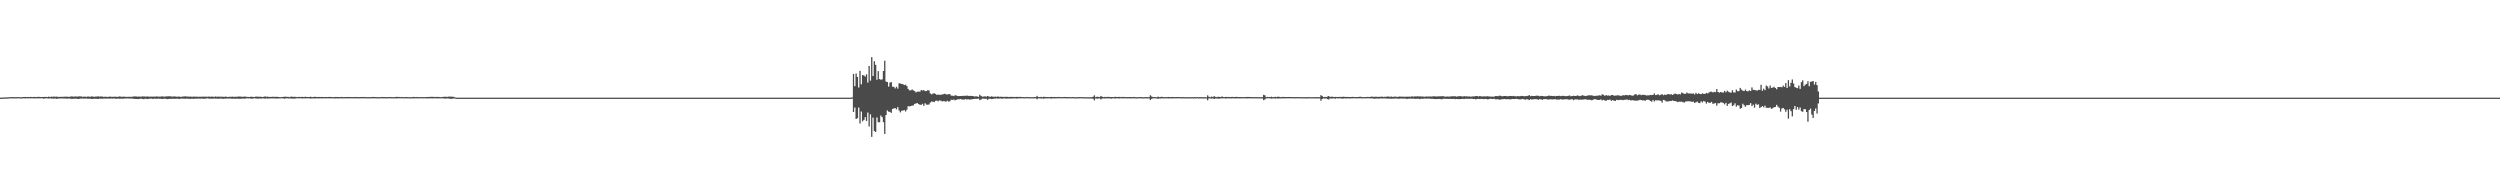 <?xml version="1.0" encoding="UTF-8"?>
<svg xmlns="http://www.w3.org/2000/svg" width="1920" height="150">
  <path d="M0 74.994h1v1.000H0zM1 74.960h1v1.000H1zM2 74.874h1v1.000H2zM3 74.835h1v1.000H3zM4 74.765h1v1.000H4zM5 74.823h1v1.000H5zM6 74.710h1v1.000H6zM7 74.587h1v1.000H7zM8 74.554h1v1.000H8zM9 74.613h1v1.000H9zM10 74.555h1v1.000H10zM11 74.615h1v1.000H11zM12 74.605h1v1.000H12zM13 74.545h1v1.000H13zM14 74.537h1v1.000H14zM15 74.678h1v1.000H15zM16 74.653h1v1.000H16zM17 74.547h1v1.000H17zM18 74.521h1v1.000H18zM19 74.454h1v1.118H19zM20 74.535h1v1.000H20zM21 74.424h1v1.108H21zM22 74.567h1v1.000H22zM23 74.381h1v1.134H23zM24 74.482h1v1.012H24zM25 74.491h1v1.009H25zM26 74.389h1v1.192H26zM27 74.547h1v1.000H27zM28 74.447h1v1.077H28zM29 74.366h1v1.186H29zM30 74.464h1v1.036H30zM31 74.512h1v1.000H31zM32 74.493h1v1.000H32zM33 74.430h1v1.397H33zM34 74.468h1v1.116H34zM35 74.381h1v1.154H35zM36 74.527h1v1.047H36zM37 74.187h1v1.561H37zM38 74.481h1v1.000H38zM39 74.191h1v1.516H39zM40 74.346h1v1.398H40zM41 74.119h1v1.602H41zM42 74.300h1v1.397H42zM43 74.210h1v1.726H43zM44 74.364h1v1.368H44zM45 74.435h1v1.161H45zM46 74.328h1v1.280H46zM47 74.318h1v1.293H47zM48 74.319h1v1.303H48zM49 74.256h1v1.407H49zM50 74.245h1v1.410H50zM51 74.256h1v1.553H51zM52 74.346h1v1.311H52zM53 74.320h1v1.375H53zM54 74.029h1v1.871H54zM55 74.078h1v1.852H55zM56 74.207h1v1.603H56zM57 74.132h1v1.621H57zM58 74.041h1v1.754H58zM59 74.235h1v1.689H59zM60 73.989h1v2.056H60zM61 74.055h1v1.655H61zM62 74.101h1v1.648H62zM63 74.322h1v1.368H63zM64 74.170h1v1.533H64zM65 74.217h1v1.527H65zM66 74.390h1v1.225H66zM67 74.030h1v1.835H67zM68 74.236h1v1.558H68zM69 74.267h1v1.549H69zM70 73.958h1v2.014H70zM71 74.212h1v1.754H71zM72 74.324h1v1.472H72zM73 74.133h1v1.769H73zM74 74.150h1v1.775H74zM75 73.977h1v1.982H75zM76 74.262h1v1.459H76zM77 74.003h1v1.829H77zM78 74.191h1v1.618H78zM79 74.323h1v1.406H79zM80 74.292h1v1.402H80zM81 74.313h1v1.440H81zM82 74.456h1v1.199H82zM83 74.273h1v1.419H83zM84 74.124h1v1.696H84zM85 74.335h1v1.311H85zM86 74.336h1v1.415H86zM87 74.216h1v1.361H87zM88 74.305h1v1.499H88zM89 74.304h1v1.533H89zM90 74.429h1v1.252H90zM91 74.043h1v1.810H91zM92 74.214h1v1.552H92zM93 74.292h1v1.440H93zM94 74.226h1v1.656H94zM95 74.253h1v1.383H95zM96 74.366h1v1.310H96zM97 74.382h1v1.200H97zM98 74.345h1v1.294H98zM99 74.282h1v1.372H99zM100 74.417h1v1.234H100zM101 74.264h1v1.390H101zM102 74.142h1v1.759H102zM103 74.023h1v1.925H103zM104 74.054h1v1.988H104zM105 74.249h1v1.787H105zM106 74.120h1v1.980H106zM107 74.185h1v1.643H107zM108 74.181h1v1.610H108zM109 74.025h1v1.976H109zM110 74.087h1v2.093H110zM111 74.113h1v1.659H111zM112 74.167h1v1.747H112zM113 74.034h1v2.030H113zM114 74.284h1v1.524H114zM115 74.187h1v1.612H115zM116 74.203h1v1.523H116zM117 74.237h1v1.771H117zM118 74.137h1v1.589H118zM119 74.245h1v1.594H119zM120 73.983h1v1.907H120zM121 74.258h1v1.455H121zM122 74.178h1v1.654H122zM123 74.213h1v1.593H123zM124 73.936h1v2.108H124zM125 74.172h1v1.685H125zM126 74.172h1v1.613H126zM127 74.009h1v1.865H127zM128 74.002h1v2.117H128zM129 73.954h1v2.047H129zM130 73.925h1v1.966H130zM131 74.082h1v1.839H131zM132 74.167h1v1.618H132zM133 74.036h1v1.839H133zM134 74.104h1v1.799H134zM135 74.255h1v1.589H135zM136 74.223h1v1.549H136zM137 74.096h1v1.943H137zM138 74.372h1v1.438H138zM139 74.275h1v1.458H139zM140 74.130h1v1.637H140zM141 74.010h1v1.745H141zM142 73.986h1v1.888H142zM143 74.118h1v1.557H143zM144 74.111h1v1.717H144zM145 74.241h1v1.675H145zM146 74.147h1v1.796H146zM147 74.327h1v1.395H147zM148 74.168h1v1.767H148zM149 74.185h1v1.634H149zM150 74.258h1v1.543H150zM151 74.222h1v1.554H151zM152 74.326h1v1.396H152zM153 74.233h1v1.552H153zM154 74.267h1v1.488H154zM155 74.261h1v1.403H155zM156 74.194h1v1.701H156zM157 74.268h1v1.582H157zM158 74.171h1v1.452H158zM159 74.342h1v1.170H159zM160 74.077h1v1.692H160zM161 74.340h1v1.457H161zM162 74.160h1v1.682H162zM163 74.227h1v1.556H163zM164 74.385h1v1.239H164zM165 74.101h1v1.684H165zM166 74.297h1v1.440H166zM167 74.196h1v1.661H167zM168 74.235h1v1.512H168zM169 74.285h1v1.446H169zM170 74.234h1v1.485H170zM171 74.340h1v1.608H171zM172 74.320h1v1.404H172zM173 74.153h1v1.648H173zM174 74.499h1v1.138H174zM175 74.399h1v1.307H175zM176 74.300h1v1.316H176zM177 74.368h1v1.384H177zM178 74.195h1v1.629H178zM179 74.381h1v1.407H179zM180 74.268h1v1.547H180zM181 74.313h1v1.505H181zM182 74.258h1v1.477H182zM183 74.076h1v1.824H183zM184 74.129h1v1.761H184zM185 74.269h1v1.495H185zM186 74.363h1v1.311H186zM187 74.156h1v1.643H187zM188 74.187h1v1.560H188zM189 74.396h1v1.056H189zM190 74.384h1v1.164H190zM191 74.496h1v1.055H191zM192 74.289h1v1.370H192zM193 74.293h1v1.557H193zM194 74.429h1v1.196H194zM195 74.434h1v1.000H195zM196 74.180h1v1.505H196zM197 74.184h1v1.555H197zM198 74.282h1v1.486H198zM199 74.282h1v1.359H199zM200 74.271h1v1.489H200zM201 74.496h1v1.008H201zM202 74.328h1v1.305H202zM203 74.025h1v1.824H203zM204 74.301h1v1.229H204zM205 74.174h1v1.539H205zM206 74.450h1v1.161H206zM207 74.413h1v1.214H207zM208 74.390h1v1.199H208zM209 74.312h1v1.247H209zM210 74.339h1v1.286H210zM211 74.371h1v1.229H211zM212 74.309h1v1.367H212zM213 74.465h1v1.204H213zM214 74.475h1v1.036H214zM215 74.591h1v1.000H215zM216 74.497h1v1.029H216zM217 74.415h1v1.103H217zM218 74.283h1v1.591H218zM219 74.247h1v1.293H219zM220 74.382h1v1.127H220zM221 74.416h1v1.188H221zM222 74.604h1v1.000H222zM223 74.158h1v1.514H223zM224 74.321h1v1.385H224zM225 74.366h1v1.350H225zM226 74.340h1v1.454H226zM227 74.464h1v1.000H227zM228 74.528h1v1.000H228zM229 74.363h1v1.172H229zM230 74.504h1v1.039H230zM231 74.417h1v1.098H231zM232 74.406h1v1.207H232zM233 74.489h1v1.051H233zM234 74.309h1v1.250H234zM235 74.458h1v1.055H235zM236 74.499h1v1.000H236zM237 74.481h1v1.053H237zM238 74.234h1v1.494H238zM239 74.535h1v1.108H239zM240 74.553h1v1.000H240zM241 74.277h1v1.335H241zM242 74.390h1v1.235H242zM243 74.471h1v1.000H243zM244 74.435h1v1.192H244zM245 74.425h1v1.164H245zM246 74.479h1v1.019H246zM247 74.426h1v1.129H247zM248 74.509h1v1.000H248zM249 74.530h1v1.000H249zM250 74.493h1v1.071H250zM251 74.485h1v1.006H251zM252 74.442h1v1.085H252zM253 74.447h1v1.108H253zM254 74.492h1v1.044H254zM255 74.583h1v1.000H255zM256 74.605h1v1.000H256zM257 74.462h1v1.157H257zM258 74.431h1v1.107H258zM259 74.514h1v1.104H259zM260 74.551h1v1.000H260zM261 74.556h1v1.000H261zM262 74.408h1v1.108H262zM263 74.612h1v1.000H263zM264 74.560h1v1.000H264zM265 74.501h1v1.012H265zM266 74.519h1v1.058H266zM267 74.421h1v1.093H267zM268 74.507h1v1.035H268zM269 74.511h1v1.000H269zM270 74.594h1v1.000H270zM271 74.515h1v1.000H271zM272 74.566h1v1.015H272zM273 74.467h1v1.039H273zM274 74.471h1v1.025H274zM275 74.636h1v1.000H275zM276 74.473h1v1.102H276zM277 74.498h1v1.027H277zM278 74.469h1v1.046H278zM279 74.529h1v1.000H279zM280 74.450h1v1.089H280zM281 74.630h1v1.000H281zM282 74.548h1v1.000H282zM283 74.563h1v1.000H283zM284 74.636h1v1.000H284zM285 74.501h1v1.015H285zM286 74.375h1v1.128H286zM287 74.561h1v1.000H287zM288 74.504h1v1.000H288zM289 74.613h1v1.000H289zM290 74.568h1v1.000H290zM291 74.628h1v1.000H291zM292 74.569h1v1.000H292zM293 74.455h1v1.000H293zM294 74.545h1v1.049H294zM295 74.511h1v1.000H295zM296 74.611h1v1.000H296zM297 74.565h1v1.000H297zM298 74.542h1v1.000H298zM299 74.469h1v1.000H299zM300 74.603h1v1.006H300zM301 74.587h1v1.000H301zM302 74.618h1v1.000H302zM303 74.524h1v1.000H303zM304 74.356h1v1.253H304zM305 74.458h1v1.038H305zM306 74.420h1v1.040H306zM307 74.576h1v1.000H307zM308 74.468h1v1.000H308zM309 74.633h1v1.000H309zM310 74.585h1v1.000H310zM311 74.501h1v1.000H311zM312 74.569h1v1.000H312zM313 74.535h1v1.000H313zM314 74.626h1v1.000H314zM315 74.615h1v1.000H315zM316 74.627h1v1.000H316zM317 74.419h1v1.145H317zM318 74.518h1v1.000H318zM319 74.596h1v1.000H319zM320 74.466h1v1.036H320zM321 74.594h1v1.000H321zM322 74.587h1v1.000H322zM323 74.494h1v1.000H323zM324 74.548h1v1.000H324zM325 74.576h1v1.000H325zM326 74.531h1v1.000H326zM327 74.558h1v1.036H327zM328 74.437h1v1.199H328zM329 74.440h1v1.054H329zM330 74.369h1v1.228H330zM331 74.367h1v1.171H331zM332 74.362h1v1.274H332zM333 74.438h1v1.039H333zM334 74.425h1v1.091H334zM335 74.419h1v1.167H335zM336 74.429h1v1.142H336zM337 74.460h1v1.058H337zM338 74.591h1v1.000H338zM339 74.442h1v1.018H339zM340 74.383h1v1.253H340zM341 74.286h1v1.410H341zM342 74.316h1v1.415H342zM343 74.383h1v1.184H343zM344 74.208h1v1.417H344zM345 74.199h1v1.677H345zM346 74.191h1v1.708H346zM347 74.273h1v1.594H347zM348 74.358h1v1.235H348zM349 74.780h1v1.000H349zM350 75.000h1v1.000H350zM351 75.000h1v1.000H351zM352 75.000h1v1.000H352zM353 75.000h1v1.000H353zM354 75.000h1v1.000H354zM355 75.000h1v1.000H355zM356 75.000h1v1.000H356zM357 75.000h1v1.000H357zM358 75.000h1v1.000H358zM359 75.000h1v1.000H359zM360 75.000h1v1.000H360zM361 75.000h1v1.000H361zM362 75.000h1v1.000H362zM363 75.000h1v1.000H363zM364 75.000h1v1.000H364zM365 75.000h1v1.000H365zM366 75.000h1v1.000H366zM367 75.000h1v1.000H367zM368 75.000h1v1.000H368zM369 75.000h1v1.000H369zM370 75.000h1v1.000H370zM371 75.000h1v1.000H371zM372 75.000h1v1.000H372zM373 75.000h1v1.000H373zM374 75.000h1v1.000H374zM375 75.000h1v1.000H375zM376 75.000h1v1.000H376zM377 75.000h1v1.000H377zM378 75.000h1v1.000H378zM379 75.000h1v1.000H379zM380 75.000h1v1.000H380zM381 75.000h1v1.000H381zM382 75.000h1v1.000H382zM383 75.000h1v1.000H383zM384 75.000h1v1.000H384zM385 75.000h1v1.000H385zM386 75.000h1v1.000H386zM387 75.000h1v1.000H387zM388 75.000h1v1.000H388zM389 75.000h1v1.000H389zM390 75.000h1v1.000H390zM391 75.000h1v1.000H391zM392 75.000h1v1.000H392zM393 75.000h1v1.000H393zM394 75.000h1v1.000H394zM395 75.000h1v1.000H395zM396 75.000h1v1.000H396zM397 75.000h1v1.000H397zM398 75.000h1v1.000H398zM399 75.000h1v1.000H399zM400 75.000h1v1.000H400zM401 75.000h1v1.000H401zM402 75.000h1v1.000H402zM403 75.000h1v1.000H403zM404 75.000h1v1.000H404zM405 75.000h1v1.000H405zM406 75.000h1v1.000H406zM407 75.000h1v1.000H407zM408 75.000h1v1.000H408zM409 75.000h1v1.000H409zM410 75.000h1v1.000H410zM411 75.000h1v1.000H411zM412 75.000h1v1.000H412zM413 75.000h1v1.000H413zM414 75.000h1v1.000H414zM415 75.000h1v1.000H415zM416 75.000h1v1.000H416zM417 75.000h1v1.000H417zM418 75.000h1v1.000H418zM419 75.000h1v1.000H419zM420 75.000h1v1.000H420zM421 75.000h1v1.000H421zM422 75.000h1v1.000H422zM423 75.000h1v1.000H423zM424 75.000h1v1.000H424zM425 75.000h1v1.000H425zM426 75.000h1v1.000H426zM427 75.000h1v1.000H427zM428 75.000h1v1.000H428zM429 75.000h1v1.000H429zM430 75.000h1v1.000H430zM431 75.000h1v1.000H431zM432 75.000h1v1.000H432zM433 75.000h1v1.000H433zM434 75.000h1v1.000H434zM435 75.000h1v1.000H435zM436 75.000h1v1.000H436zM437 75.000h1v1.000H437zM438 75.000h1v1.000H438zM439 75.000h1v1.000H439zM440 75.000h1v1.000H440zM441 75.000h1v1.000H441zM442 75.000h1v1.000H442zM443 75.000h1v1.000H443zM444 75.000h1v1.000H444zM445 75.000h1v1.000H445zM446 75.000h1v1.000H446zM447 75.000h1v1.000H447zM448 75.000h1v1.000H448zM449 75.000h1v1.000H449zM450 75.000h1v1.000H450zM451 75.000h1v1.000H451zM452 75.000h1v1.000H452zM453 75.000h1v1.000H453zM454 75.000h1v1.000H454zM455 75.000h1v1.000H455zM456 75.000h1v1.000H456zM457 75.000h1v1.000H457zM458 75.000h1v1.000H458zM459 75.000h1v1.000H459zM460 75.000h1v1.000H460zM461 75.000h1v1.000H461zM462 75.000h1v1.000H462zM463 75.000h1v1.000H463zM464 75.000h1v1.000H464zM465 75.000h1v1.000H465zM466 75.000h1v1.000H466zM467 75.000h1v1.000H467zM468 75.000h1v1.000H468zM469 75.000h1v1.000H469zM470 75.000h1v1.000H470zM471 75.000h1v1.000H471zM472 75.000h1v1.000H472zM473 75.000h1v1.000H473zM474 75.000h1v1.000H474zM475 75.000h1v1.000H475zM476 75.000h1v1.000H476zM477 75.000h1v1.000H477zM478 75.000h1v1.000H478zM479 75.000h1v1.000H479zM480 75.000h1v1.000H480zM481 75.000h1v1.000H481zM482 75.000h1v1.000H482zM483 75.000h1v1.000H483zM484 75.000h1v1.000H484zM485 75.000h1v1.000H485zM486 75.000h1v1.000H486zM487 75.000h1v1.000H487zM488 75.000h1v1.000H488zM489 75.000h1v1.000H489zM490 75.000h1v1.000H490zM491 75.000h1v1.000H491zM492 75.000h1v1.000H492zM493 75.000h1v1.000H493zM494 75.000h1v1.000H494zM495 75.000h1v1.000H495zM496 75.000h1v1.000H496zM497 75.000h1v1.000H497zM498 75.000h1v1.000H498zM499 75.000h1v1.000H499zM500 75.000h1v1.000H500zM501 75.000h1v1.000H501zM502 75.000h1v1.000H502zM503 75.000h1v1.000H503zM504 75.000h1v1.000H504zM505 75.000h1v1.000H505zM506 75.000h1v1.000H506zM507 75.000h1v1.000H507zM508 75.000h1v1.000H508zM509 75.000h1v1.000H509zM510 75.000h1v1.000H510zM511 75.000h1v1.000H511zM512 75.000h1v1.000H512zM513 75.000h1v1.000H513zM514 75.000h1v1.000H514zM515 75.000h1v1.000H515zM516 75.000h1v1.000H516zM517 75.000h1v1.000H517zM518 75.000h1v1.000H518zM519 75.000h1v1.000H519zM520 75.000h1v1.000H520zM521 75.000h1v1.000H521zM522 75.000h1v1.000H522zM523 75.000h1v1.000H523zM524 75.000h1v1.000H524zM525 75.000h1v1.000H525zM526 75.000h1v1.000H526zM527 75.000h1v1.000H527zM528 75.000h1v1.000H528zM529 75.000h1v1.000H529zM530 75.000h1v1.000H530zM531 75.000h1v1.000H531zM532 75.000h1v1.000H532zM533 75.000h1v1.000H533zM534 75.000h1v1.000H534zM535 75.000h1v1.000H535zM536 75.000h1v1.000H536zM537 75.000h1v1.000H537zM538 75.000h1v1.000H538zM539 75.000h1v1.000H539zM540 75.000h1v1.000H540zM541 75.000h1v1.000H541zM542 75.000h1v1.000H542zM543 75.000h1v1.000H543zM544 75.000h1v1.000H544zM545 75.000h1v1.000H545zM546 75.000h1v1.000H546zM547 75.000h1v1.000H547zM548 75.000h1v1.000H548zM549 75.000h1v1.000H549zM550 75.000h1v1.000H550zM551 75.000h1v1.000H551zM552 75.000h1v1.000H552zM553 75.000h1v1.000H553zM554 75.000h1v1.000H554zM555 75.000h1v1.000H555zM556 75.000h1v1.000H556zM557 75.000h1v1.000H557zM558 75.000h1v1.000H558zM559 75.000h1v1.000H559zM560 75.000h1v1.000H560zM561 75.000h1v1.000H561zM562 75.000h1v1.000H562zM563 75.000h1v1.000H563zM564 75.000h1v1.000H564zM565 75.000h1v1.000H565zM566 75.000h1v1.000H566zM567 75.000h1v1.000H567zM568 75.000h1v1.000H568zM569 75.000h1v1.000H569zM570 75.000h1v1.000H570zM571 75.000h1v1.000H571zM572 75.000h1v1.000H572zM573 75.000h1v1.000H573zM574 75.000h1v1.000H574zM575 75.000h1v1.000H575zM576 75.000h1v1.000H576zM577 75.000h1v1.000H577zM578 75.000h1v1.000H578zM579 75.000h1v1.000H579zM580 75.000h1v1.000H580zM581 75.000h1v1.000H581zM582 75.000h1v1.000H582zM583 75.000h1v1.000H583zM584 75.000h1v1.000H584zM585 75.000h1v1.000H585zM586 75.000h1v1.000H586zM587 75.000h1v1.000H587zM588 75.000h1v1.000H588zM589 75.000h1v1.000H589zM590 75.000h1v1.000H590zM591 75.000h1v1.000H591zM592 75.000h1v1.000H592zM593 75.000h1v1.000H593zM594 75.000h1v1.000H594zM595 75.000h1v1.000H595zM596 75.000h1v1.000H596zM597 75.000h1v1.000H597zM598 75.000h1v1.000H598zM599 75.000h1v1.000H599zM600 75.000h1v1.000H600zM601 75.000h1v1.000H601zM602 75.000h1v1.000H602zM603 75.000h1v1.000H603zM604 75.000h1v1.000H604zM605 75.000h1v1.000H605zM606 75.000h1v1.000H606zM607 75.000h1v1.000H607zM608 75.000h1v1.000H608zM609 75.000h1v1.000H609zM610 75.000h1v1.000H610zM611 75.000h1v1.000H611zM612 75.000h1v1.000H612zM613 75.000h1v1.000H613zM614 75.000h1v1.000H614zM615 75.000h1v1.000H615zM616 75.000h1v1.000H616zM617 75.000h1v1.000H617zM618 75.000h1v1.000H618zM619 75.000h1v1.000H619zM620 75.000h1v1.000H620zM621 75.000h1v1.000H621zM622 75.000h1v1.000H622zM623 75.000h1v1.000H623zM624 75.000h1v1.000H624zM625 75.000h1v1.000H625zM626 75.000h1v1.000H626zM627 75.000h1v1.000H627zM628 75.000h1v1.000H628zM629 75.000h1v1.000H629zM630 75.000h1v1.000H630zM631 75.000h1v1.000H631zM632 75.000h1v1.000H632zM633 75.000h1v1.000H633zM634 75.000h1v1.000H634zM635 75.000h1v1.000H635zM636 75.000h1v1.000H636zM637 75.000h1v1.000H637zM638 75.000h1v1.000H638zM639 75.000h1v1.000H639zM640 75.000h1v1.000H640zM641 75.000h1v1.000H641zM642 75.000h1v1.000H642zM643 75.000h1v1.000H643zM644 75.000h1v1.000H644zM645 75.000h1v1.000H645zM646 75.000h1v1.000H646zM647 75.000h1v1.000H647zM648 75.000h1v1.000H648zM649 75.000h1v1.000H649zM650 75.000h1v1.000H650zM651 75.000h1v1.000H651zM652 75.000h1v1.000H652zM653 75.000h1v1.000H653zM654 74.766h1v1.000H654zM655 56.760h1v29.255H655zM656 66.169h1v16.418H656zM657 56.435h1v34.961H657zM658 59.050h1v31.661H658zM659 67.222h1v15.394H659zM660 54.405h1v40.478H660zM661 64.695h1v20.977H661zM662 57.590h1v35.568H662zM663 57.968h1v34.155H663zM664 58.756h1v31.255H664zM665 57.075h1v35.816H665zM666 63.440h1v22.999H666zM667 50.647h1v46.481H667zM668 61.944h1v25.875H668zM669 43.902h1v61.233H669zM670 58.389h1v31.967H670zM671 46.976h1v53.740H671zM672 49.747h1v51.581H672zM673 61.258h1v28.962H673zM674 54.633h1v39.226H674zM675 60.709h1v33.211H675zM676 61.211h1v27.496H676zM677 60.949h1v29.086H677zM678 54.522h1v39.316H678zM679 46.637h1v56.223H679zM680 62.609h1v25.779H680zM681 63.028h1v21.808H681zM682 66.487h1v19.254H682zM683 63.431h1v22.478H683zM684 63.024h1v23.642H684zM685 66.576h1v17.094H685zM686 66.673h1v16.600H686zM687 67.911h1v15.117H687zM688 66.589h1v17.364H688zM689 68.050h1v14.204H689zM690 63.956h1v20.874H690zM691 64.150h1v22.160H691zM692 64.461h1v20.624H692zM693 64.660h1v20.217H693zM694 65.322h1v19.215H694zM695 65.019h1v20.634H695zM696 66.087h1v18.141H696zM697 68.304h1v13.261H697zM698 69.376h1v12.407H698zM699 69.377h1v12.054H699zM700 68.685h1v12.482H700zM701 69.384h1v11.542H701zM702 69.984h1v9.821H702zM703 70.973h1v8.416H703zM704 70.327h1v8.835H704zM705 70.363h1v9.561H705zM706 70.402h1v10.043H706zM707 69.123h1v11.404H707zM708 69.553h1v10.189H708zM709 69.178h1v12.117H709zM710 69.968h1v9.318H710zM711 69.914h1v10.442H711zM712 69.294h1v11.163H712zM713 69.494h1v10.757H713zM714 71.729h1v7.082H714zM715 72.475h1v5.507H715zM716 71.834h1v6.300H716zM717 71.655h1v6.804H717zM718 72.099h1v5.382H718zM719 72.861h1v4.380H719zM720 72.641h1v5.223H720zM721 72.769h1v4.347H721zM722 72.868h1v4.433H722zM723 72.504h1v5.380H723zM724 72.362h1v5.298H724zM725 71.965h1v5.821H725zM726 72.325h1v5.785H726zM727 72.663h1v4.714H727zM728 72.224h1v5.780H728zM729 72.301h1v5.455H729zM730 73.404h1v3.216H730zM731 73.463h1v3.261H731zM732 73.760h1v2.658H732zM733 73.104h1v3.956H733zM734 73.345h1v3.279H734zM735 73.786h1v2.511H735zM736 73.758h1v2.526H736zM737 73.734h1v2.329H737zM738 73.749h1v2.530H738zM739 73.605h1v2.906H739zM740 73.545h1v2.953H740zM741 73.628h1v2.449H741zM742 73.366h1v3.125H742zM743 73.565h1v2.623H743zM744 73.728h1v2.769H744zM745 73.559h1v2.843H745zM746 73.727h1v2.540H746zM747 73.854h1v2.203H747zM748 74.128h1v1.791H748zM749 73.948h1v1.890H749zM750 74.063h1v1.918H750zM751 74.335h1v1.358H751zM752 72.757h1v4.145H752zM753 73.655h1v2.763H753zM754 74.241h1v1.459H754zM755 74.134h1v1.670H755zM756 73.962h1v1.901H756zM757 74.225h1v1.609H757zM758 73.744h1v2.949H758zM759 74.137h1v1.670H759zM760 74.348h1v1.469H760zM761 74.002h1v2.094H761zM762 74.239h1v1.727H762zM763 74.353h1v1.381H763zM764 74.124h1v1.578H764zM765 74.401h1v1.188H765zM766 74.000h1v1.780H766zM767 74.413h1v1.277H767zM768 74.293h1v1.305H768zM769 74.272h1v1.544H769zM770 74.459h1v1.191H770zM771 74.328h1v1.203H771zM772 74.405h1v1.362H772zM773 74.341h1v1.360H773zM774 74.436h1v1.174H774zM775 74.440h1v1.267H775zM776 74.365h1v1.270H776zM777 74.428h1v1.252H777zM778 74.374h1v1.217H778zM779 74.501h1v1.020H779zM780 74.374h1v1.312H780zM781 74.416h1v1.232H781zM782 74.507h1v1.020H782zM783 74.330h1v1.198H783zM784 74.515h1v1.000H784zM785 74.492h1v1.000H785zM786 74.608h1v1.000H786zM787 74.587h1v1.000H787zM788 74.433h1v1.020H788zM789 74.574h1v1.000H789zM790 74.538h1v1.000H790zM791 74.629h1v1.000H791zM792 74.583h1v1.000H792zM793 74.573h1v1.000H793zM794 74.551h1v1.000H794zM795 74.519h1v1.000H795zM796 73.634h1v2.612H796zM797 74.533h1v1.000H797zM798 74.558h1v1.000H798zM799 74.383h1v1.287H799zM800 74.586h1v1.000H800zM801 74.329h1v1.507H801zM802 74.388h1v1.157H802zM803 74.551h1v1.000H803zM804 74.473h1v1.100H804zM805 74.543h1v1.000H805zM806 74.562h1v1.000H806zM807 74.393h1v1.331H807zM808 74.551h1v1.000H808zM809 74.457h1v1.106H809zM810 74.483h1v1.108H810zM811 74.549h1v1.000H811zM812 74.432h1v1.039H812zM813 74.449h1v1.009H813zM814 74.575h1v1.000H814zM815 74.524h1v1.019H815zM816 74.538h1v1.000H816zM817 74.459h1v1.007H817zM818 74.492h1v1.033H818zM819 74.605h1v1.000H819zM820 74.508h1v1.000H820zM821 74.545h1v1.000H821zM822 74.628h1v1.000H822zM823 74.479h1v1.000H823zM824 74.547h1v1.000H824zM825 74.681h1v1.000H825zM826 74.616h1v1.000H826zM827 74.620h1v1.000H827zM828 74.601h1v1.000H828zM829 74.530h1v1.000H829zM830 74.539h1v1.000H830zM831 74.642h1v1.000H831zM832 74.608h1v1.000H832zM833 74.688h1v1.000H833zM834 74.636h1v1.000H834zM835 74.652h1v1.000H835zM836 74.648h1v1.000H836zM837 74.674h1v1.000H837zM838 74.671h1v1.000H838zM839 74.304h1v1.577H839zM840 73.233h1v3.895H840zM841 74.587h1v1.000H841zM842 74.305h1v1.534H842zM843 74.408h1v1.280H843zM844 74.549h1v1.000H844zM845 73.665h1v2.677H845zM846 74.277h1v1.398H846zM847 74.561h1v1.000H847zM848 74.397h1v1.206H848zM849 74.560h1v1.000H849zM850 74.384h1v1.175H850zM851 74.391h1v1.157H851zM852 74.428h1v1.103H852zM853 74.539h1v1.269H853zM854 74.476h1v1.056H854zM855 74.531h1v1.000H855zM856 74.288h1v1.375H856zM857 74.481h1v1.000H857zM858 74.464h1v1.038H858zM859 74.400h1v1.290H859zM860 74.530h1v1.000H860zM861 74.417h1v1.054H861zM862 74.481h1v1.157H862zM863 74.468h1v1.000H863zM864 74.475h1v1.039H864zM865 74.614h1v1.000H865zM866 74.552h1v1.000H866zM867 74.516h1v1.000H867zM868 74.503h1v1.123H868zM869 74.573h1v1.000H869zM870 74.434h1v1.099H870zM871 74.567h1v1.000H871zM872 74.673h1v1.000H872zM873 74.669h1v1.000H873zM874 74.574h1v1.000H874zM875 74.494h1v1.000H875zM876 74.548h1v1.000H876zM877 74.654h1v1.000H877zM878 74.635h1v1.000H878zM879 74.563h1v1.000H879zM880 74.595h1v1.000H880zM881 74.672h1v1.000H881zM882 74.535h1v1.000H882zM883 73.185h1v3.630H883zM884 74.060h1v1.875H884zM885 74.608h1v1.000H885zM886 74.473h1v1.000H886zM887 74.578h1v1.000H887zM888 74.656h1v1.000H888zM889 74.171h1v1.696H889zM890 74.603h1v1.000H890zM891 74.451h1v1.232H891zM892 74.273h1v1.199H892zM893 74.649h1v1.000H893zM894 74.532h1v1.000H894zM895 74.599h1v1.000H895zM896 74.498h1v1.019H896zM897 74.451h1v1.145H897zM898 74.557h1v1.000H898zM899 74.550h1v1.000H899zM900 74.467h1v1.166H900zM901 74.525h1v1.000H901zM902 74.560h1v1.000H902zM903 74.507h1v1.000H903zM904 74.502h1v1.015H904zM905 74.479h1v1.000H905zM906 74.595h1v1.000H906zM907 74.599h1v1.000H907zM908 74.499h1v1.000H908zM909 74.661h1v1.000H909zM910 74.603h1v1.000H910zM911 74.604h1v1.000H911zM912 74.626h1v1.000H912zM913 74.597h1v1.000H913zM914 74.651h1v1.000H914zM915 74.596h1v1.000H915zM916 74.663h1v1.000H916zM917 74.564h1v1.000H917zM918 74.659h1v1.000H918zM919 74.479h1v1.000H919zM920 74.662h1v1.000H920zM921 74.618h1v1.000H921zM922 74.622h1v1.000H922zM923 74.658h1v1.000H923zM924 74.674h1v1.000H924zM925 74.610h1v1.000H925zM926 74.682h1v1.000H926zM927 73.228h1v3.809H927zM928 74.344h1v1.242H928zM929 74.644h1v1.000H929zM930 74.158h1v1.543H930zM931 74.553h1v1.000H931zM932 73.822h1v2.214H932zM933 74.396h1v1.229H933zM934 74.558h1v1.086H934zM935 74.274h1v1.526H935zM936 74.410h1v1.370H936zM937 74.505h1v1.071H937zM938 74.041h1v1.555H938zM939 74.495h1v1.000H939zM940 74.530h1v1.000H940zM941 74.370h1v1.399H941zM942 74.483h1v1.000H942zM943 74.401h1v1.190H943zM944 74.535h1v1.032H944zM945 74.433h1v1.191H945zM946 74.409h1v1.106H946zM947 74.498h1v1.042H947zM948 74.485h1v1.126H948zM949 74.318h1v1.243H949zM950 74.513h1v1.000H950zM951 74.482h1v1.077H951zM952 74.519h1v1.063H952zM953 74.555h1v1.000H953zM954 74.581h1v1.000H954zM955 74.531h1v1.000H955zM956 74.501h1v1.000H956zM957 74.485h1v1.139H957zM958 74.407h1v1.103H958zM959 74.502h1v1.000H959zM960 74.507h1v1.000H960zM961 74.552h1v1.000H961zM962 74.639h1v1.000H962zM963 74.572h1v1.000H963zM964 74.545h1v1.000H964zM965 74.610h1v1.000H965zM966 74.610h1v1.000H966zM967 74.588h1v1.000H967zM968 74.654h1v1.000H968zM969 74.550h1v1.000H969zM970 72.787h1v4.105H970zM971 73.217h1v3.098H971zM972 74.641h1v1.000H972zM973 74.417h1v1.035H973zM974 74.542h1v1.000H974zM975 74.501h1v1.000H975zM976 74.222h1v1.566H976zM977 74.605h1v1.000H977zM978 74.513h1v1.000H978zM979 74.340h1v1.395H979zM980 74.528h1v1.000H980zM981 74.177h1v1.571H981zM982 74.397h1v1.224H982zM983 74.606h1v1.000H983zM984 74.467h1v1.092H984zM985 74.441h1v1.148H985zM986 74.449h1v1.056H986zM987 74.479h1v1.085H987zM988 74.473h1v1.014H988zM989 74.509h1v1.000H989zM990 74.453h1v1.019H990zM991 74.513h1v1.012H991zM992 74.522h1v1.000H992zM993 74.568h1v1.000H993zM994 74.547h1v1.000H994zM995 74.556h1v1.000H995zM996 74.538h1v1.000H996zM997 74.529h1v1.010H997zM998 74.602h1v1.000H998zM999 74.584h1v1.000H999zM1000 74.661h1v1.000H1000zM1001 74.536h1v1.000H1001zM1002 74.660h1v1.000H1002zM1003 74.655h1v1.000H1003zM1004 74.563h1v1.000H1004zM1005 74.577h1v1.000H1005zM1006 74.625h1v1.000H1006zM1007 74.630h1v1.000H1007zM1008 74.581h1v1.000H1008zM1009 74.574h1v1.000H1009zM1010 74.648h1v1.000H1010zM1011 74.512h1v1.000H1011zM1012 74.659h1v1.000H1012zM1013 74.596h1v1.000H1013zM1014 73.081h1v4.277H1014zM1015 73.766h1v2.242H1015zM1016 74.577h1v1.000H1016zM1017 74.417h1v1.364H1017zM1018 74.523h1v1.000H1018zM1019 74.130h1v2.015H1019zM1020 73.733h1v2.648H1020zM1021 74.458h1v1.060H1021zM1022 74.286h1v1.491H1022zM1023 74.229h1v1.337H1023zM1024 74.567h1v1.000H1024zM1025 74.377h1v1.432H1025zM1026 74.444h1v1.022H1026zM1027 74.472h1v1.077H1027zM1028 74.406h1v1.175H1028zM1029 74.418h1v1.070H1029zM1030 74.447h1v1.309H1030zM1031 74.254h1v1.486H1031zM1032 74.401h1v1.143H1032zM1033 74.386h1v1.216H1033zM1034 74.433h1v1.192H1034zM1035 74.447h1v1.076H1035zM1036 74.498h1v1.153H1036zM1037 74.509h1v1.030H1037zM1038 74.405h1v1.161H1038zM1039 74.422h1v1.069H1039zM1040 74.475h1v1.000H1040zM1041 74.560h1v1.000H1041zM1042 74.497h1v1.048H1042zM1043 74.428h1v1.131H1043zM1044 74.307h1v1.164H1044zM1045 74.398h1v1.117H1045zM1046 74.612h1v1.000H1046zM1047 74.531h1v1.000H1047zM1048 74.539h1v1.032H1048zM1049 74.479h1v1.048H1049zM1050 74.389h1v1.070H1050zM1051 74.492h1v1.015H1051zM1052 74.320h1v1.263H1052zM1053 74.209h1v1.341H1053zM1054 74.267h1v1.279H1054zM1055 74.384h1v1.523H1055zM1056 74.258h1v1.421H1056zM1057 74.333h1v1.333H1057zM1058 74.391h1v1.335H1058zM1059 74.353h1v1.371H1059zM1060 74.287h1v1.281H1060zM1061 74.198h1v1.401H1061zM1062 74.448h1v1.160H1062zM1063 74.278h1v1.288H1063zM1064 74.324h1v1.353H1064zM1065 74.080h1v1.697H1065zM1066 74.146h1v1.594H1066zM1067 74.323h1v1.473H1067zM1068 74.160h1v1.661H1068zM1069 74.384h1v1.325H1069zM1070 74.286h1v1.499H1070zM1071 74.119h1v1.548H1071zM1072 74.357h1v1.243H1072zM1073 74.390h1v1.384H1073zM1074 74.156h1v1.677H1074zM1075 74.214h1v1.525H1075zM1076 74.213h1v1.445H1076zM1077 74.251h1v1.460H1077zM1078 74.293h1v1.481H1078zM1079 74.264h1v1.385H1079zM1080 74.216h1v1.881H1080zM1081 74.218h1v1.584H1081zM1082 74.203h1v1.577H1082zM1083 74.304h1v1.413H1083zM1084 73.940h1v1.904H1084zM1085 74.231h1v1.506H1085zM1086 74.005h1v1.889H1086zM1087 74.101h1v1.811H1087zM1088 73.952h1v1.884H1088zM1089 74.027h1v1.779H1089zM1090 74.028h1v2.088H1090zM1091 74.067h1v1.714H1091zM1092 74.145h1v1.780H1092zM1093 74.209h1v1.530H1093zM1094 74.299h1v1.377H1094zM1095 74.040h1v1.749H1095zM1096 74.180h1v1.558H1096zM1097 74.098h1v1.566H1097zM1098 74.072h1v1.822H1098zM1099 74.140h1v1.730H1099zM1100 73.968h1v1.934H1100zM1101 73.933h1v2.087H1101zM1102 74.031h1v2.061H1102zM1103 74.109h1v1.998H1103zM1104 73.994h1v2.004H1104zM1105 73.991h1v1.978H1105zM1106 73.946h1v2.209H1106zM1107 73.895h1v2.332H1107zM1108 73.869h1v1.980H1108zM1109 74.129h1v1.750H1109zM1110 74.226h1v1.665H1110zM1111 74.102h1v1.834H1111zM1112 74.180h1v1.791H1112zM1113 74.128h1v1.727H1113zM1114 73.965h1v2.030H1114zM1115 73.952h1v2.066H1115zM1116 73.919h1v1.968H1116zM1117 73.868h1v2.305H1117zM1118 74.177h1v1.791H1118zM1119 74.033h1v2.042H1119zM1120 73.887h1v2.242H1120zM1121 73.843h1v2.261H1121zM1122 73.981h1v2.061H1122zM1123 74.135h1v1.724H1123zM1124 73.837h1v2.241H1124zM1125 74.030h1v1.794H1125zM1126 73.924h1v1.935H1126zM1127 74.158h1v1.734H1127zM1128 74.037h1v1.833H1128zM1129 74.222h1v1.677H1129zM1130 74.127h1v1.674H1130zM1131 73.988h1v2.082H1131zM1132 74.032h1v1.969H1132zM1133 73.720h1v2.644H1133zM1134 73.771h1v2.197H1134zM1135 74.122h1v1.804H1135zM1136 73.678h1v2.397H1136zM1137 74.017h1v1.923H1137zM1138 74.044h1v1.919H1138zM1139 74.032h1v2.143H1139zM1140 73.963h1v1.984H1140zM1141 74.054h1v2.022H1141zM1142 73.877h1v2.405H1142zM1143 74.073h1v2.080H1143zM1144 74.132h1v1.713H1144zM1145 74.227h1v1.691H1145zM1146 74.168h1v1.894H1146zM1147 74.220h1v1.633H1147zM1148 73.771h1v2.504H1148zM1149 73.772h1v2.501H1149zM1150 73.865h1v2.256H1150zM1151 73.493h1v3.079H1151zM1152 73.573h1v2.846H1152zM1153 73.937h1v2.227H1153zM1154 73.817h1v2.375H1154zM1155 73.733h1v2.296H1155zM1156 73.658h1v2.568H1156zM1157 73.913h1v2.247H1157zM1158 73.875h1v2.253H1158zM1159 73.676h1v2.678H1159zM1160 73.719h1v2.494H1160zM1161 73.844h1v2.138H1161zM1162 73.643h1v2.475H1162zM1163 73.875h1v2.112H1163zM1164 74.021h1v1.933H1164zM1165 73.761h1v2.259H1165zM1166 73.936h1v2.363H1166zM1167 73.853h1v2.490H1167zM1168 73.627h1v2.562H1168zM1169 73.741h1v2.229H1169zM1170 73.916h1v2.438H1170zM1171 73.850h1v2.691H1171zM1172 73.793h1v2.331H1172zM1173 73.561h1v2.838H1173zM1174 72.990h1v3.812H1174zM1175 73.894h1v2.297H1175zM1176 73.588h1v2.843H1176zM1177 73.732h1v2.562H1177zM1178 73.744h1v2.379H1178zM1179 73.556h1v2.618H1179zM1180 73.401h1v2.871H1180zM1181 73.599h1v2.997H1181zM1182 73.930h1v2.240H1182zM1183 73.632h1v2.593H1183zM1184 73.726h1v2.982H1184zM1185 73.896h1v2.278H1185zM1186 73.965h1v2.184H1186zM1187 73.906h1v2.156H1187zM1188 73.771h1v2.656H1188zM1189 73.381h1v3.030H1189zM1190 73.642h1v2.634H1190zM1191 73.634h1v2.666H1191zM1192 73.785h1v2.597H1192zM1193 73.620h1v2.635H1193zM1194 73.949h1v2.250H1194zM1195 73.641h1v2.831H1195zM1196 73.725h1v2.696H1196zM1197 73.526h1v2.970H1197zM1198 73.836h1v2.296H1198zM1199 73.571h1v2.860H1199zM1200 73.680h1v2.746H1200zM1201 73.633h1v2.653H1201zM1202 73.880h1v2.378H1202zM1203 73.759h1v2.433H1203zM1204 73.550h1v2.949H1204zM1205 73.315h1v3.235H1205zM1206 73.911h1v2.412H1206zM1207 73.719h1v2.470H1207zM1208 73.520h1v3.408H1208zM1209 73.729h1v2.578H1209zM1210 73.676h1v2.696H1210zM1211 73.221h1v3.053H1211zM1212 73.645h1v3.036H1212zM1213 73.832h1v2.626H1213zM1214 73.386h1v3.142H1214zM1215 73.160h1v3.311H1215zM1216 73.491h1v2.904H1216zM1217 73.795h1v2.413H1217zM1218 73.587h1v2.855H1218zM1219 73.361h1v3.349H1219zM1220 73.099h1v3.460H1220zM1221 73.258h1v3.505H1221zM1222 73.159h1v3.822H1222zM1223 73.520h1v3.124H1223zM1224 73.758h1v2.381H1224zM1225 73.541h1v2.672H1225zM1226 73.598h1v3.030H1226zM1227 73.317h1v3.461H1227zM1228 73.214h1v3.535H1228zM1229 73.449h1v2.854H1229zM1230 72.465h1v4.705H1230zM1231 72.807h1v3.886H1231zM1232 73.578h1v3.513H1232zM1233 72.992h1v4.465H1233zM1234 73.408h1v3.271H1234zM1235 73.257h1v3.535H1235zM1236 73.728h1v2.731H1236zM1237 72.943h1v4.546H1237zM1238 72.936h1v3.953H1238zM1239 73.483h1v3.825H1239zM1240 73.418h1v4.130H1240zM1241 73.343h1v3.282H1241zM1242 73.057h1v3.890H1242zM1243 73.415h1v3.262H1243zM1244 73.543h1v3.199H1244zM1245 73.600h1v3.075H1245zM1246 73.042h1v3.900H1246zM1247 73.289h1v3.357H1247zM1248 72.934h1v3.665H1248zM1249 73.064h1v3.341H1249zM1250 73.208h1v3.652H1250zM1251 72.893h1v3.742H1251zM1252 73.151h1v4.106H1252zM1253 73.504h1v3.341H1253zM1254 73.314h1v3.863H1254zM1255 72.491h1v4.731H1255zM1256 72.285h1v5.064H1256zM1257 73.221h1v3.986H1257zM1258 72.687h1v4.394H1258zM1259 72.540h1v4.063H1259zM1260 73.134h1v3.783H1260zM1261 72.808h1v4.346H1261zM1262 72.783h1v4.219H1262zM1263 72.992h1v4.471H1263zM1264 73.317h1v3.385H1264zM1265 73.210h1v3.362H1265zM1266 73.205h1v3.495H1266zM1267 72.895h1v4.686H1267zM1268 73.005h1v5.140H1268zM1269 72.932h1v3.848H1269zM1270 71.794h1v6.197H1270zM1271 72.999h1v4.023H1271zM1272 72.841h1v4.319H1272zM1273 72.420h1v4.602H1273zM1274 73.174h1v4.045H1274zM1275 72.816h1v4.632H1275zM1276 72.234h1v6.557H1276zM1277 73.096h1v3.662H1277zM1278 72.639h1v4.387H1278zM1279 72.894h1v4.963H1279zM1280 72.401h1v5.547H1280zM1281 72.175h1v5.691H1281zM1282 72.618h1v4.874H1282zM1283 72.321h1v5.291H1283zM1284 72.903h1v4.191H1284zM1285 72.300h1v5.247H1285zM1286 71.822h1v5.779H1286zM1287 72.244h1v5.630H1287zM1288 72.568h1v5.854H1288zM1289 72.213h1v5.846H1289zM1290 72.492h1v5.615H1290zM1291 71.021h1v7.017H1291zM1292 71.542h1v6.955H1292zM1293 72.101h1v6.687H1293zM1294 72.020h1v5.947H1294zM1295 71.039h1v6.829H1295zM1296 71.681h1v6.016H1296zM1297 71.808h1v6.040H1297zM1298 71.731h1v6.197H1298zM1299 71.984h1v6.262H1299zM1300 71.732h1v6.279H1300zM1301 72.521h1v6.514H1301zM1302 71.272h1v7.251H1302zM1303 72.255h1v5.761H1303zM1304 71.630h1v7.390H1304zM1305 72.153h1v7.048H1305zM1306 72.308h1v5.499H1306zM1307 71.668h1v6.966H1307zM1308 72.074h1v5.439H1308zM1309 72.075h1v6.023H1309zM1310 71.380h1v8.168H1310zM1311 71.764h1v6.496H1311zM1312 71.067h1v7.988H1312zM1313 70.463h1v8.459H1313zM1314 70.408h1v7.901H1314zM1315 70.958h1v8.800H1315zM1316 70.522h1v8.948H1316zM1317 70.770h1v8.376H1317zM1318 68.414h1v12.729H1318zM1319 70.583h1v8.726H1319zM1320 71.146h1v8.179H1320zM1321 70.634h1v7.951H1321zM1322 71.012h1v7.682H1322zM1323 71.059h1v8.111H1323zM1324 69.851h1v10.311H1324zM1325 70.900h1v8.027H1325zM1326 69.629h1v11.727H1326zM1327 70.473h1v9.288H1327zM1328 70.939h1v8.432H1328zM1329 71.153h1v7.604H1329zM1330 69.313h1v12.155H1330zM1331 70.984h1v9.814H1331zM1332 71.057h1v8.306H1332zM1333 68.802h1v13.067H1333zM1334 70.021h1v10.806H1334zM1335 70.012h1v11.056H1335zM1336 67.465h1v16.050H1336zM1337 68.817h1v14.133H1337zM1338 69.621h1v10.061H1338zM1339 69.966h1v10.909H1339zM1340 68.824h1v13.172H1340zM1341 69.948h1v10.789H1341zM1342 70.146h1v10.669H1342zM1343 69.402h1v11.181H1343zM1344 69.876h1v9.348H1344zM1345 67.138h1v14.321H1345zM1346 69.022h1v11.363H1346zM1347 69.020h1v13.663H1347zM1348 69.315h1v10.318H1348zM1349 69.646h1v10.889H1349zM1350 69.009h1v11.115H1350zM1351 69.010h1v13.885H1351zM1352 65.143h1v17.167H1352zM1353 69.713h1v11.737H1353zM1354 68.167h1v14.265H1354zM1355 69.285h1v11.878H1355zM1356 65.669h1v17.128H1356zM1357 66.428h1v16.411H1357zM1358 67.921h1v14.977H1358zM1359 65.682h1v16.776H1359zM1360 67.535h1v16.097H1360zM1361 67.220h1v15.878H1361zM1362 66.643h1v15.709H1362zM1363 67.609h1v14.568H1363zM1364 68.538h1v11.978H1364zM1365 66.822h1v15.090H1365zM1366 66.875h1v15.927H1366zM1367 66.780h1v18.955H1367zM1368 67.015h1v16.289H1368zM1369 65.721h1v17.152H1369zM1370 66.711h1v17.258H1370zM1371 63.812h1v22.038H1371zM1372 67.583h1v16.689H1372zM1373 61.589h1v29.548H1373zM1374 66.415h1v17.440H1374zM1375 63.612h1v21.812H1375zM1376 61.007h1v28.372H1376zM1377 64.142h1v19.690H1377zM1378 66.840h1v14.572H1378zM1379 67.412h1v16.892H1379zM1380 67.728h1v14.434H1380zM1381 65.672h1v18.504H1381zM1382 68.240h1v14.285H1382zM1383 63.107h1v22.273H1383zM1384 61.711h1v24.139H1384zM1385 66.134h1v17.694H1385zM1386 65.008h1v18.838H1386zM1387 64.473h1v21.586H1387zM1388 62.436h1v31.034H1388zM1389 66.183h1v18.359H1389zM1390 62.813h1v20.595H1390zM1391 62.594h1v25.406H1391zM1392 62.230h1v28.355H1392zM1393 64.990h1v20.218H1393zM1394 62.901h1v20.382H1394zM1395 65.395h1v21.832H1395zM1396 70.240h1v9.212H1396zM1397 75.000h1v1.000H1397zM1398 75.000h1v1.000H1398zM1399 75.000h1v1.000H1399zM1400 75.000h1v1.000H1400zM1401 75.000h1v1.000H1401zM1402 75.000h1v1.000H1402zM1403 75.000h1v1.000H1403zM1404 75.000h1v1.000H1404zM1405 75.000h1v1.000H1405zM1406 75.000h1v1.000H1406zM1407 75.000h1v1.000H1407zM1408 75.000h1v1.000H1408zM1409 75.000h1v1.000H1409zM1410 75.000h1v1.000H1410zM1411 75.000h1v1.000H1411zM1412 75.000h1v1.000H1412zM1413 75.000h1v1.000H1413zM1414 75.000h1v1.000H1414zM1415 75.000h1v1.000H1415zM1416 75.000h1v1.000H1416zM1417 75.000h1v1.000H1417zM1418 75.000h1v1.000H1418zM1419 75.000h1v1.000H1419zM1420 75.000h1v1.000H1420zM1421 75.000h1v1.000H1421zM1422 75.000h1v1.000H1422zM1423 75.000h1v1.000H1423zM1424 75.000h1v1.000H1424zM1425 75.000h1v1.000H1425zM1426 75.000h1v1.000H1426zM1427 75.000h1v1.000H1427zM1428 75.000h1v1.000H1428zM1429 75.000h1v1.000H1429zM1430 75.000h1v1.000H1430zM1431 75.000h1v1.000H1431zM1432 75.000h1v1.000H1432zM1433 75.000h1v1.000H1433zM1434 75.000h1v1.000H1434zM1435 75.000h1v1.000H1435zM1436 75.000h1v1.000H1436zM1437 75.000h1v1.000H1437zM1438 75.000h1v1.000H1438zM1439 75.000h1v1.000H1439zM1440 75.000h1v1.000H1440zM1441 75.000h1v1.000H1441zM1442 75.000h1v1.000H1442zM1443 75.000h1v1.000H1443zM1444 75.000h1v1.000H1444zM1445 75.000h1v1.000H1445zM1446 75.000h1v1.000H1446zM1447 75.000h1v1.000H1447zM1448 75.000h1v1.000H1448zM1449 75.000h1v1.000H1449zM1450 75.000h1v1.000H1450zM1451 75.000h1v1.000H1451zM1452 75.000h1v1.000H1452zM1453 75.000h1v1.000H1453zM1454 75.000h1v1.000H1454zM1455 75.000h1v1.000H1455zM1456 75.000h1v1.000H1456zM1457 75.000h1v1.000H1457zM1458 75.000h1v1.000H1458zM1459 75.000h1v1.000H1459zM1460 75.000h1v1.000H1460zM1461 75.000h1v1.000H1461zM1462 75.000h1v1.000H1462zM1463 75.000h1v1.000H1463zM1464 75.000h1v1.000H1464zM1465 75.000h1v1.000H1465zM1466 75.000h1v1.000H1466zM1467 75.000h1v1.000H1467zM1468 75.000h1v1.000H1468zM1469 75.000h1v1.000H1469zM1470 75.000h1v1.000H1470zM1471 75.000h1v1.000H1471zM1472 75.000h1v1.000H1472zM1473 75.000h1v1.000H1473zM1474 75.000h1v1.000H1474zM1475 75.000h1v1.000H1475zM1476 75.000h1v1.000H1476zM1477 75.000h1v1.000H1477zM1478 75.000h1v1.000H1478zM1479 75.000h1v1.000H1479zM1480 75.000h1v1.000H1480zM1481 75.000h1v1.000H1481zM1482 75.000h1v1.000H1482zM1483 75.000h1v1.000H1483zM1484 75.000h1v1.000H1484zM1485 75.000h1v1.000H1485zM1486 75.000h1v1.000H1486zM1487 75.000h1v1.000H1487zM1488 75.000h1v1.000H1488zM1489 75.000h1v1.000H1489zM1490 75.000h1v1.000H1490zM1491 75.000h1v1.000H1491zM1492 75.000h1v1.000H1492zM1493 75.000h1v1.000H1493zM1494 75.000h1v1.000H1494zM1495 75.000h1v1.000H1495zM1496 75.000h1v1.000H1496zM1497 75.000h1v1.000H1497zM1498 75.000h1v1.000H1498zM1499 75.000h1v1.000H1499zM1500 75.000h1v1.000H1500zM1501 75.000h1v1.000H1501zM1502 75.000h1v1.000H1502zM1503 75.000h1v1.000H1503zM1504 75.000h1v1.000H1504zM1505 75.000h1v1.000H1505zM1506 75.000h1v1.000H1506zM1507 75.000h1v1.000H1507zM1508 75.000h1v1.000H1508zM1509 75.000h1v1.000H1509zM1510 75.000h1v1.000H1510zM1511 75.000h1v1.000H1511zM1512 75.000h1v1.000H1512zM1513 75.000h1v1.000H1513zM1514 75.000h1v1.000H1514zM1515 75.000h1v1.000H1515zM1516 75.000h1v1.000H1516zM1517 75.000h1v1.000H1517zM1518 75.000h1v1.000H1518zM1519 75.000h1v1.000H1519zM1520 75.000h1v1.000H1520zM1521 75.000h1v1.000H1521zM1522 75.000h1v1.000H1522zM1523 75.000h1v1.000H1523zM1524 75.000h1v1.000H1524zM1525 75.000h1v1.000H1525zM1526 75.000h1v1.000H1526zM1527 75.000h1v1.000H1527zM1528 75.000h1v1.000H1528zM1529 75.000h1v1.000H1529zM1530 75.000h1v1.000H1530zM1531 75.000h1v1.000H1531zM1532 75.000h1v1.000H1532zM1533 75.000h1v1.000H1533zM1534 75.000h1v1.000H1534zM1535 75.000h1v1.000H1535zM1536 75.000h1v1.000H1536zM1537 75.000h1v1.000H1537zM1538 75.000h1v1.000H1538zM1539 75.000h1v1.000H1539zM1540 75.000h1v1.000H1540zM1541 75.000h1v1.000H1541zM1542 75.000h1v1.000H1542zM1543 75.000h1v1.000H1543zM1544 75.000h1v1.000H1544zM1545 75.000h1v1.000H1545zM1546 75.000h1v1.000H1546zM1547 75.000h1v1.000H1547zM1548 75.000h1v1.000H1548zM1549 75.000h1v1.000H1549zM1550 75.000h1v1.000H1550zM1551 75.000h1v1.000H1551zM1552 75.000h1v1.000H1552zM1553 75.000h1v1.000H1553zM1554 75.000h1v1.000H1554zM1555 75.000h1v1.000H1555zM1556 75.000h1v1.000H1556zM1557 75.000h1v1.000H1557zM1558 75.000h1v1.000H1558zM1559 75.000h1v1.000H1559zM1560 75.000h1v1.000H1560zM1561 75.000h1v1.000H1561zM1562 75.000h1v1.000H1562zM1563 75.000h1v1.000H1563zM1564 75.000h1v1.000H1564zM1565 75.000h1v1.000H1565zM1566 75.000h1v1.000H1566zM1567 75.000h1v1.000H1567zM1568 75.000h1v1.000H1568zM1569 75.000h1v1.000H1569zM1570 75.000h1v1.000H1570zM1571 75.000h1v1.000H1571zM1572 75.000h1v1.000H1572zM1573 75.000h1v1.000H1573zM1574 75.000h1v1.000H1574zM1575 75.000h1v1.000H1575zM1576 75.000h1v1.000H1576zM1577 75.000h1v1.000H1577zM1578 75.000h1v1.000H1578zM1579 75.000h1v1.000H1579zM1580 75.000h1v1.000H1580zM1581 75.000h1v1.000H1581zM1582 75.000h1v1.000H1582zM1583 75.000h1v1.000H1583zM1584 75.000h1v1.000H1584zM1585 75.000h1v1.000H1585zM1586 75.000h1v1.000H1586zM1587 75.000h1v1.000H1587zM1588 75.000h1v1.000H1588zM1589 75.000h1v1.000H1589zM1590 75.000h1v1.000H1590zM1591 75.000h1v1.000H1591zM1592 75.000h1v1.000H1592zM1593 75.000h1v1.000H1593zM1594 75.000h1v1.000H1594zM1595 75.000h1v1.000H1595zM1596 75.000h1v1.000H1596zM1597 75.000h1v1.000H1597zM1598 75.000h1v1.000H1598zM1599 75.000h1v1.000H1599zM1600 75.000h1v1.000H1600zM1601 75.000h1v1.000H1601zM1602 75.000h1v1.000H1602zM1603 75.000h1v1.000H1603zM1604 75.000h1v1.000H1604zM1605 75.000h1v1.000H1605zM1606 75.000h1v1.000H1606zM1607 75.000h1v1.000H1607zM1608 75.000h1v1.000H1608zM1609 75.000h1v1.000H1609zM1610 75.000h1v1.000H1610zM1611 75.000h1v1.000H1611zM1612 75.000h1v1.000H1612zM1613 75.000h1v1.000H1613zM1614 75.000h1v1.000H1614zM1615 75.000h1v1.000H1615zM1616 75.000h1v1.000H1616zM1617 75.000h1v1.000H1617zM1618 75.000h1v1.000H1618zM1619 75.000h1v1.000H1619zM1620 75.000h1v1.000H1620zM1621 75.000h1v1.000H1621zM1622 75.000h1v1.000H1622zM1623 75.000h1v1.000H1623zM1624 75.000h1v1.000H1624zM1625 75.000h1v1.000H1625zM1626 75.000h1v1.000H1626zM1627 75.000h1v1.000H1627zM1628 75.000h1v1.000H1628zM1629 75.000h1v1.000H1629zM1630 75.000h1v1.000H1630zM1631 75.000h1v1.000H1631zM1632 75.000h1v1.000H1632zM1633 75.000h1v1.000H1633zM1634 75.000h1v1.000H1634zM1635 75.000h1v1.000H1635zM1636 75.000h1v1.000H1636zM1637 75.000h1v1.000H1637zM1638 75.000h1v1.000H1638zM1639 75.000h1v1.000H1639zM1640 75.000h1v1.000H1640zM1641 75.000h1v1.000H1641zM1642 75.000h1v1.000H1642zM1643 75.000h1v1.000H1643zM1644 75.000h1v1.000H1644zM1645 75.000h1v1.000H1645zM1646 75.000h1v1.000H1646zM1647 75.000h1v1.000H1647zM1648 75.000h1v1.000H1648zM1649 75.000h1v1.000H1649zM1650 75.000h1v1.000H1650zM1651 75.000h1v1.000H1651zM1652 75.000h1v1.000H1652zM1653 75.000h1v1.000H1653zM1654 75.000h1v1.000H1654zM1655 75.000h1v1.000H1655zM1656 75.000h1v1.000H1656zM1657 75.000h1v1.000H1657zM1658 75.000h1v1.000H1658zM1659 75.000h1v1.000H1659zM1660 75.000h1v1.000H1660zM1661 75.000h1v1.000H1661zM1662 75.000h1v1.000H1662zM1663 75.000h1v1.000H1663zM1664 75.000h1v1.000H1664zM1665 75.000h1v1.000H1665zM1666 75.000h1v1.000H1666zM1667 75.000h1v1.000H1667zM1668 75.000h1v1.000H1668zM1669 75.000h1v1.000H1669zM1670 75.000h1v1.000H1670zM1671 75.000h1v1.000H1671zM1672 75.000h1v1.000H1672zM1673 75.000h1v1.000H1673zM1674 75.000h1v1.000H1674zM1675 75.000h1v1.000H1675zM1676 75.000h1v1.000H1676zM1677 75.000h1v1.000H1677zM1678 75.000h1v1.000H1678zM1679 75.000h1v1.000H1679zM1680 75.000h1v1.000H1680zM1681 75.000h1v1.000H1681zM1682 75.000h1v1.000H1682zM1683 75.000h1v1.000H1683zM1684 75.000h1v1.000H1684zM1685 75.000h1v1.000H1685zM1686 75.000h1v1.000H1686zM1687 75.000h1v1.000H1687zM1688 75.000h1v1.000H1688zM1689 75.000h1v1.000H1689zM1690 75.000h1v1.000H1690zM1691 75.000h1v1.000H1691zM1692 75.000h1v1.000H1692zM1693 75.000h1v1.000H1693zM1694 75.000h1v1.000H1694zM1695 75.000h1v1.000H1695zM1696 75.000h1v1.000H1696zM1697 75.000h1v1.000H1697zM1698 75.000h1v1.000H1698zM1699 75.000h1v1.000H1699zM1700 75.000h1v1.000H1700zM1701 75.000h1v1.000H1701zM1702 75.000h1v1.000H1702zM1703 75.000h1v1.000H1703zM1704 75.000h1v1.000H1704zM1705 75.000h1v1.000H1705zM1706 75.000h1v1.000H1706zM1707 75.000h1v1.000H1707zM1708 75.000h1v1.000H1708zM1709 75.000h1v1.000H1709zM1710 75.000h1v1.000H1710zM1711 75.000h1v1.000H1711zM1712 75.000h1v1.000H1712zM1713 75.000h1v1.000H1713zM1714 75.000h1v1.000H1714zM1715 75.000h1v1.000H1715zM1716 75.000h1v1.000H1716zM1717 75.000h1v1.000H1717zM1718 75.000h1v1.000H1718zM1719 75.000h1v1.000H1719zM1720 75.000h1v1.000H1720zM1721 75.000h1v1.000H1721zM1722 75.000h1v1.000H1722zM1723 75.000h1v1.000H1723zM1724 75.000h1v1.000H1724zM1725 75.000h1v1.000H1725zM1726 75.000h1v1.000H1726zM1727 75.000h1v1.000H1727zM1728 75.000h1v1.000H1728zM1729 75.000h1v1.000H1729zM1730 75.000h1v1.000H1730zM1731 75.000h1v1.000H1731zM1732 75.000h1v1.000H1732zM1733 75.000h1v1.000H1733zM1734 75.000h1v1.000H1734zM1735 75.000h1v1.000H1735zM1736 75.000h1v1.000H1736zM1737 75.000h1v1.000H1737zM1738 75.000h1v1.000H1738zM1739 75.000h1v1.000H1739zM1740 75.000h1v1.000H1740zM1741 75.000h1v1.000H1741zM1742 75.000h1v1.000H1742zM1743 75.000h1v1.000H1743zM1744 75.000h1v1.000H1744zM1745 75.000h1v1.000H1745zM1746 75.000h1v1.000H1746zM1747 75.000h1v1.000H1747zM1748 75.000h1v1.000H1748zM1749 75.000h1v1.000H1749zM1750 75.000h1v1.000H1750zM1751 75.000h1v1.000H1751zM1752 75.000h1v1.000H1752zM1753 75.000h1v1.000H1753zM1754 75.000h1v1.000H1754zM1755 75.000h1v1.000H1755zM1756 75.000h1v1.000H1756zM1757 75.000h1v1.000H1757zM1758 75.000h1v1.000H1758zM1759 75.000h1v1.000H1759zM1760 75.000h1v1.000H1760zM1761 75.000h1v1.000H1761zM1762 75.000h1v1.000H1762zM1763 75.000h1v1.000H1763zM1764 75.000h1v1.000H1764zM1765 75.000h1v1.000H1765zM1766 75.000h1v1.000H1766zM1767 75.000h1v1.000H1767zM1768 75.000h1v1.000H1768zM1769 75.000h1v1.000H1769zM1770 75.000h1v1.000H1770zM1771 75.000h1v1.000H1771zM1772 75.000h1v1.000H1772zM1773 75.000h1v1.000H1773zM1774 75.000h1v1.000H1774zM1775 75.000h1v1.000H1775zM1776 75.000h1v1.000H1776zM1777 75.000h1v1.000H1777zM1778 75.000h1v1.000H1778zM1779 75.000h1v1.000H1779zM1780 75.000h1v1.000H1780zM1781 75.000h1v1.000H1781zM1782 75.000h1v1.000H1782zM1783 75.000h1v1.000H1783zM1784 75.000h1v1.000H1784zM1785 75.000h1v1.000H1785zM1786 75.000h1v1.000H1786zM1787 75.000h1v1.000H1787zM1788 75.000h1v1.000H1788zM1789 75.000h1v1.000H1789zM1790 75.000h1v1.000H1790zM1791 75.000h1v1.000H1791zM1792 75.000h1v1.000H1792zM1793 75.000h1v1.000H1793zM1794 75.000h1v1.000H1794zM1795 75.000h1v1.000H1795zM1796 75.000h1v1.000H1796zM1797 75.000h1v1.000H1797zM1798 75.000h1v1.000H1798zM1799 75.000h1v1.000H1799zM1800 75.000h1v1.000H1800zM1801 75.000h1v1.000H1801zM1802 75.000h1v1.000H1802zM1803 75.000h1v1.000H1803zM1804 75.000h1v1.000H1804zM1805 75.000h1v1.000H1805zM1806 75.000h1v1.000H1806zM1807 75.000h1v1.000H1807zM1808 75.000h1v1.000H1808zM1809 75.000h1v1.000H1809zM1810 75.000h1v1.000H1810zM1811 75.000h1v1.000H1811zM1812 75.000h1v1.000H1812zM1813 75.000h1v1.000H1813zM1814 75.000h1v1.000H1814zM1815 75.000h1v1.000H1815zM1816 75.000h1v1.000H1816zM1817 75.000h1v1.000H1817zM1818 75.000h1v1.000H1818zM1819 75.000h1v1.000H1819zM1820 75.000h1v1.000H1820zM1821 75.000h1v1.000H1821zM1822 75.000h1v1.000H1822zM1823 75.000h1v1.000H1823zM1824 75.000h1v1.000H1824zM1825 75.000h1v1.000H1825zM1826 75.000h1v1.000H1826zM1827 75.000h1v1.000H1827zM1828 75.000h1v1.000H1828zM1829 75.000h1v1.000H1829zM1830 75.000h1v1.000H1830zM1831 75.000h1v1.000H1831zM1832 75.000h1v1.000H1832zM1833 75.000h1v1.000H1833zM1834 75.000h1v1.000H1834zM1835 75.000h1v1.000H1835zM1836 75.000h1v1.000H1836zM1837 75.000h1v1.000H1837zM1838 75.000h1v1.000H1838zM1839 75.000h1v1.000H1839zM1840 75.000h1v1.000H1840zM1841 75.000h1v1.000H1841zM1842 75.000h1v1.000H1842zM1843 75.000h1v1.000H1843zM1844 75.000h1v1.000H1844zM1845 75.000h1v1.000H1845zM1846 75.000h1v1.000H1846zM1847 75.000h1v1.000H1847zM1848 75.000h1v1.000H1848zM1849 75.000h1v1.000H1849zM1850 75.000h1v1.000H1850zM1851 75.000h1v1.000H1851zM1852 75.000h1v1.000H1852zM1853 75.000h1v1.000H1853zM1854 75.000h1v1.000H1854zM1855 75.000h1v1.000H1855zM1856 75.000h1v1.000H1856zM1857 75.000h1v1.000H1857zM1858 75.000h1v1.000H1858zM1859 75.000h1v1.000H1859zM1860 75.000h1v1.000H1860zM1861 75.000h1v1.000H1861zM1862 75.000h1v1.000H1862zM1863 75.000h1v1.000H1863zM1864 75.000h1v1.000H1864zM1865 75.000h1v1.000H1865zM1866 75.000h1v1.000H1866zM1867 75.000h1v1.000H1867zM1868 75.000h1v1.000H1868zM1869 75.000h1v1.000H1869zM1870 75.000h1v1.000H1870zM1871 75.000h1v1.000H1871zM1872 75.000h1v1.000H1872zM1873 75.000h1v1.000H1873zM1874 75.000h1v1.000H1874zM1875 75.000h1v1.000H1875zM1876 75.000h1v1.000H1876zM1877 75.000h1v1.000H1877zM1878 75.000h1v1.000H1878zM1879 75.000h1v1.000H1879zM1880 75.000h1v1.000H1880zM1881 75.000h1v1.000H1881zM1882 75.000h1v1.000H1882zM1883 75.000h1v1.000H1883zM1884 75.000h1v1.000H1884zM1885 75.000h1v1.000H1885zM1886 75.000h1v1.000H1886zM1887 75.000h1v1.000H1887zM1888 75.000h1v1.000H1888zM1889 75.000h1v1.000H1889zM1890 75.000h1v1.000H1890zM1891 75.000h1v1.000H1891zM1892 75.000h1v1.000H1892zM1893 75.000h1v1.000H1893zM1894 75.000h1v1.000H1894zM1895 75.000h1v1.000H1895zM1896 75.000h1v1.000H1896zM1897 75.000h1v1.000H1897zM1898 75.000h1v1.000H1898zM1899 75.000h1v1.000H1899zM1900 75.000h1v1.000H1900zM1901 75.000h1v1.000H1901zM1902 75.000h1v1.000H1902zM1903 75.000h1v1.000H1903zM1904 75.000h1v1.000H1904zM1905 75.000h1v1.000H1905zM1906 75.000h1v1.000H1906zM1907 75.000h1v1.000H1907zM1908 75.000h1v1.000H1908zM1909 75.000h1v1.000H1909zM1910 75.000h1v1.000H1910zM1911 75.000h1v1.000H1911zM1912 75.000h1v1.000H1912zM1913 75.000h1v1.000H1913zM1914 75.000h1v1.000H1914zM1915 75.000h1v1.000H1915zM1916 75.000h1v1.000H1916zM1917 75.000h1v1.000H1917zM1918 75.000h1v1.000H1918zM1919 75.000h1v1.000H1919z" fill="#4a4a4a"></path>
</svg>

